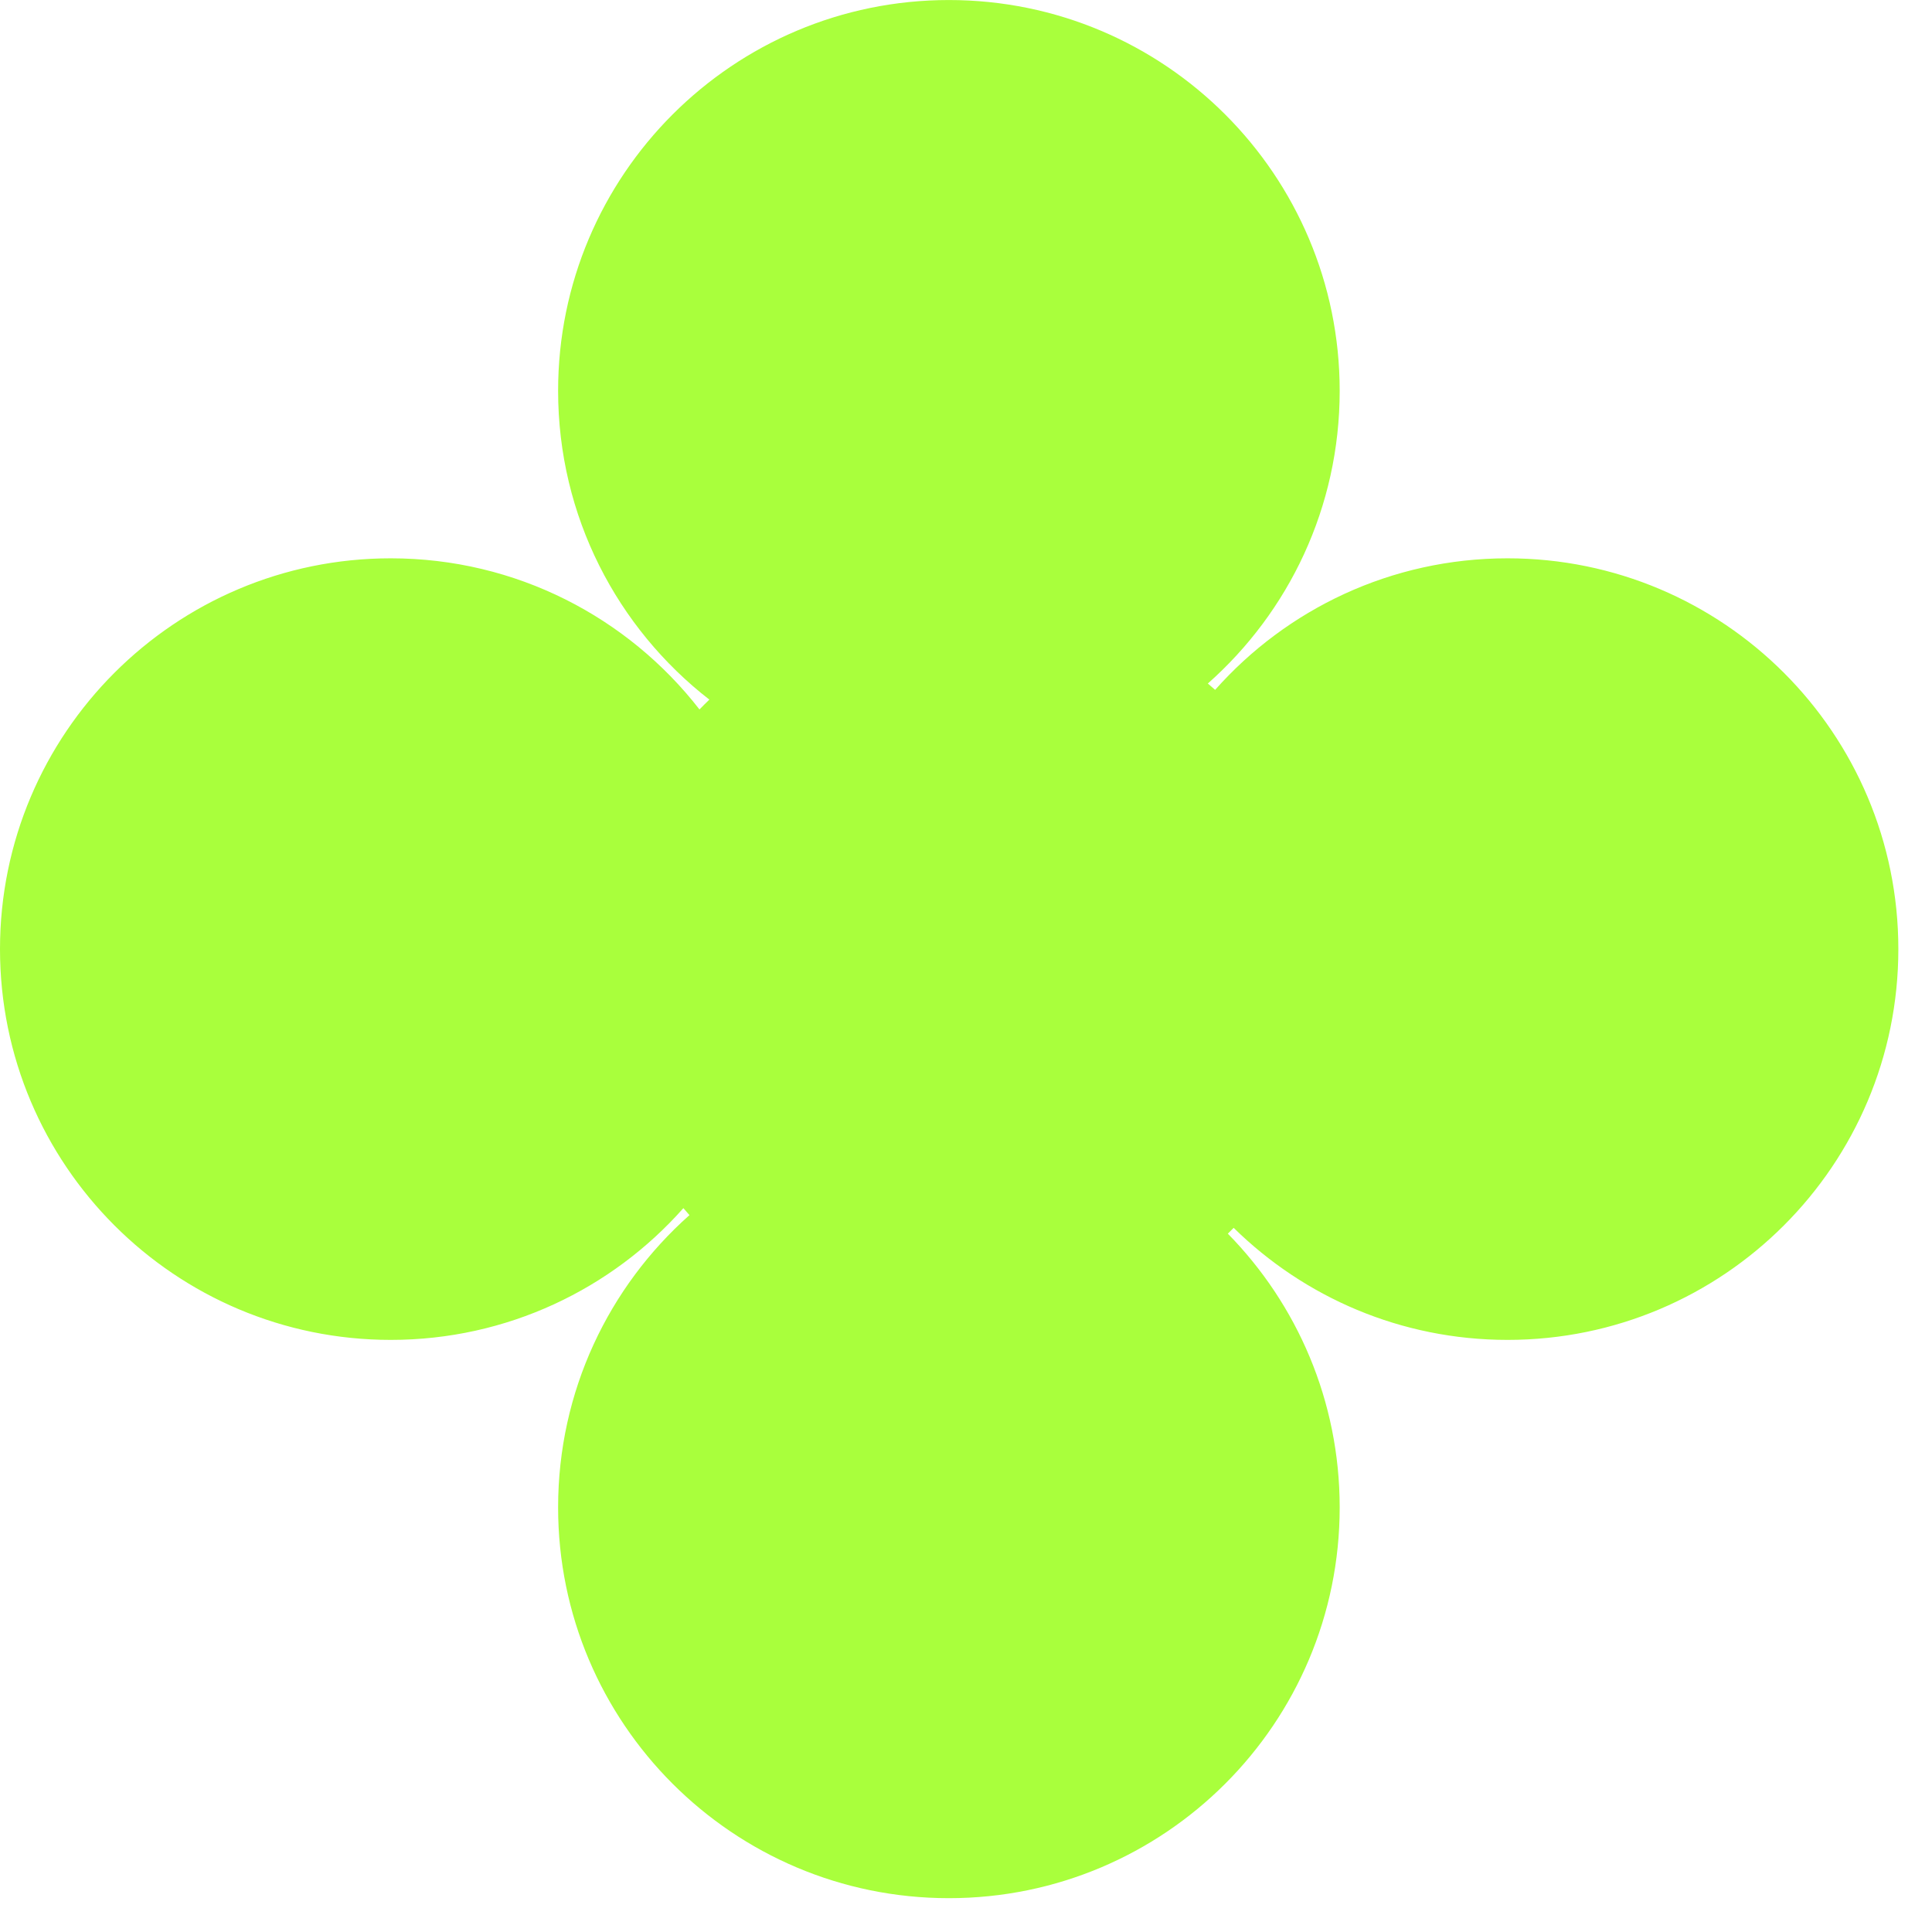 <?xml version="1.0" encoding="UTF-8"?> <svg xmlns="http://www.w3.org/2000/svg" width="57" height="57" viewBox="0 0 57 57" fill="none"><path fill-rule="evenodd" clip-rule="evenodd" d="M35.635 20.166C38.021 18.054 39.525 14.968 39.525 11.531C39.525 5.163 34.363 0.001 27.995 0.001C21.628 0.001 16.466 5.163 16.466 11.531C16.466 15.235 18.213 18.531 20.928 20.641C20.829 20.736 20.732 20.833 20.637 20.931C18.528 18.218 15.232 16.472 11.529 16.472C5.162 16.472 0 21.634 0 28.001C0 34.369 5.162 39.531 11.529 39.531C14.965 39.531 18.05 38.028 20.162 35.644C20.221 35.713 20.28 35.782 20.341 35.85C17.964 37.962 16.466 41.042 16.466 44.472C16.466 50.84 21.628 56.002 27.995 56.002C34.363 56.002 39.525 50.84 39.525 44.472C39.525 41.328 38.266 38.477 36.225 36.397C36.283 36.341 36.34 36.283 36.397 36.225C38.477 38.27 41.33 39.531 44.477 39.531C50.845 39.531 56.007 34.369 56.007 28.001C56.007 21.634 50.845 16.472 44.477 16.472C41.044 16.472 37.962 17.972 35.85 20.353C35.779 20.29 35.707 20.227 35.635 20.166Z" fill="#A9FF3C"></path></svg> 